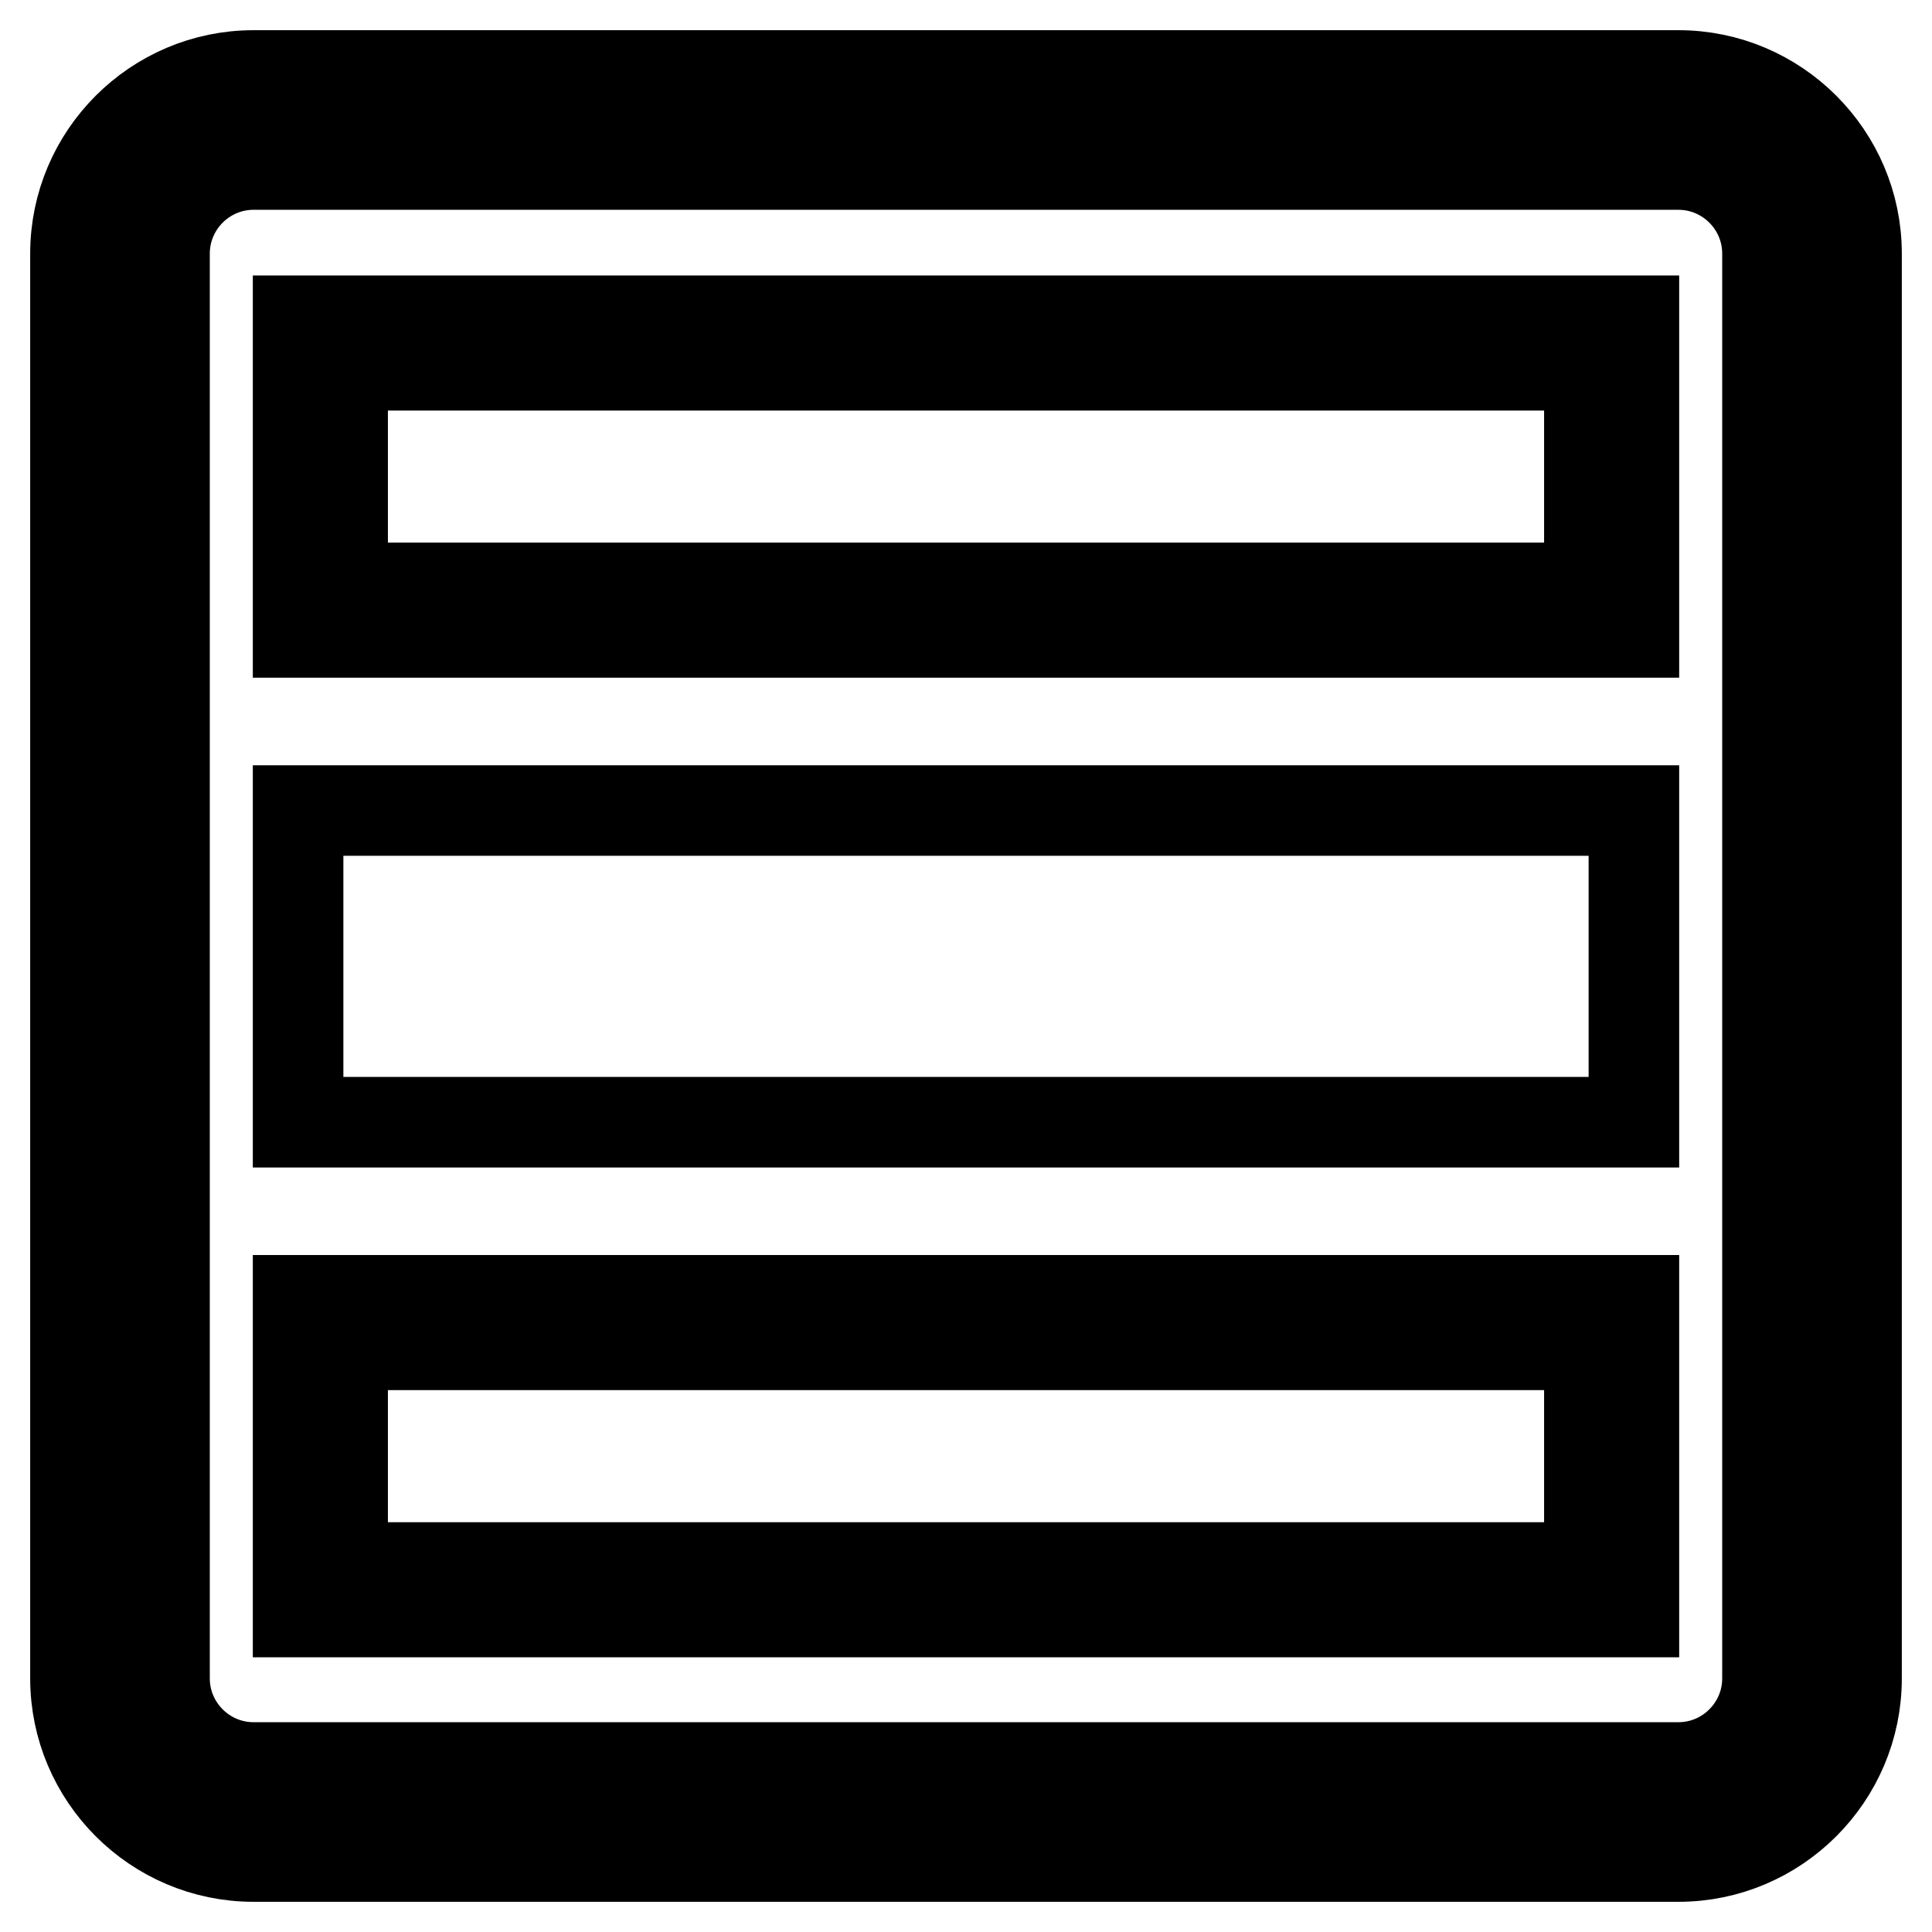 <?xml version="1.0" encoding="utf-8"?>
<!-- Svg Vector Icons : http://www.onlinewebfonts.com/icon -->
<!DOCTYPE svg PUBLIC "-//W3C//DTD SVG 1.1//EN" "http://www.w3.org/Graphics/SVG/1.1/DTD/svg11.dtd">
<svg version="1.1" xmlns="http://www.w3.org/2000/svg" xmlns:xlink="http://www.w3.org/1999/xlink" x="0px" y="0px" viewBox="0 0 256 256" enable-background="new 0 0 256 256" xml:space="preserve">
<g> <path stroke-width="12" fill-opacity="0" stroke="#000000"  d="M222.4,10H33.6C20.6,10,10,20.6,10,33.6v188.8c0,13,10.6,23.6,23.6,23.6h188.8c13,0,23.6-10.6,23.6-23.6 V33.6C246,20.6,235.4,10,222.4,10z M234.2,222.4c0,6.5-5.3,11.8-11.8,11.8H33.6c-6.5,0-11.8-5.3-11.8-11.8V33.6 c0-6.5,5.3-11.8,11.8-11.8h188.8c6.5,0,11.8,5.3,11.8,11.8V222.4z M39.5,107.4h177v41.3h-177V107.4L39.5,107.4z M104.4,207.7h5.9 v5.9h-5.9V207.7z M104.4,172.3h5.9v5.9h-5.9V172.3z M92.6,172.3h5.9v5.9h-5.9V172.3z M92.6,207.7h5.9v5.9h-5.9V207.7z M116.2,172.3 h5.9v5.9h-5.9V172.3z M128,207.7h5.9v5.9H128V207.7z M128,172.3h5.9v5.9H128V172.3z M80.8,172.3h5.9v5.9h-5.9V172.3z M116.2,207.7 h5.9v5.9h-5.9V207.7z M80.8,207.7h5.9v5.9h-5.9V207.7z M39.5,195.8h5.9v5.9h-5.9V195.8z M57.2,207.7h5.9v5.9h-5.9V207.7z M39.5,184 h5.9v5.9h-5.9V184z M39.5,207.7v5.9h5.9h5.9v-5.9h-5.9H39.5z M69,172.3h5.9v5.9H69V172.3z M69,207.7h5.9v5.9H69V207.7z M57.2,172.3 h5.9v5.9h-5.9V172.3z M39.5,178.2h5.9h5.9v-5.9H39.5V178.2z M198.8,207.7h5.9v5.9h-5.9V207.7z M198.8,172.3h5.9v5.9h-5.9V172.3z  M210.6,207.7v5.9h5.9v-5.9v-5.9h-5.9V207.7z M187,172.3h5.9v5.9H187V172.3z M210.6,190h5.9v5.9h-5.9V190z M139.8,207.7h5.9v5.9 h-5.9V207.7z M210.6,178.2v5.9h5.9v-11.8h-5.9V178.2z M187,207.7h5.9v5.9H187V207.7z M151.6,172.3h5.9v5.9h-5.9V172.3z  M163.4,207.7h5.9v5.9h-5.9V207.7z M175.2,172.3h5.9v5.9h-5.9V172.3z M151.6,207.7h5.9v5.9h-5.9V207.7z M139.8,172.3h5.9v5.9h-5.9 V172.3z M163.4,172.3h5.9v5.9h-5.9V172.3z M175.2,207.7h5.9v5.9h-5.9V207.7z M151.6,77.9h5.9v5.9h-5.9V77.9z M151.6,42.5h5.9v5.9 h-5.9V42.5z M139.8,42.5h5.9v5.9h-5.9V42.5z M116.2,42.5h5.9v5.9h-5.9V42.5z M163.4,77.9h5.9v5.9h-5.9V77.9z M128,77.9h5.9v5.9H128 V77.9z M128,42.5h5.9v5.9H128V42.5z M139.8,77.9h5.9v5.9h-5.9V77.9z M198.8,42.5h5.9v5.9h-5.9V42.5z M187,42.5h5.9v5.9H187V42.5z  M198.8,77.9h5.9v5.9h-5.9V77.9z M163.4,42.5h5.9v5.9h-5.9V42.5z M116.2,77.9h5.9v5.9h-5.9V77.9z M175.2,77.9h5.9v5.9h-5.9V77.9z  M187,77.9h5.9v5.9H187V77.9z M175.2,42.5h5.9v5.9h-5.9V42.5z M57.2,77.9h5.9v5.9h-5.9V77.9z M51.3,83.8v-5.9h-5.9h-5.9v5.9h5.9 H51.3z M39.5,66h5.9V72h-5.9V66z M39.5,54.3h5.9v5.9h-5.9V54.3z M57.2,42.5h5.9v5.9h-5.9V42.5z M51.3,48.4v-5.9H39.5v5.9h5.9H51.3z  M210.6,77.9v5.9h5.9v-5.9V72h-5.9V77.9z M210.6,48.4v5.9h5.9V42.5h-5.9V48.4z M210.6,60.1h5.9V66h-5.9V60.1z M69,42.5h5.9v5.9H69 V42.5z M92.6,77.9h5.9v5.9h-5.9V77.9z M92.6,42.5h5.9v5.9h-5.9V42.5z M104.4,77.9h5.9v5.9h-5.9V77.9z M69,77.9h5.9v5.9H69V77.9z  M80.8,42.5h5.9v5.9h-5.9V42.5z M104.4,42.5h5.9v5.9h-5.9V42.5z M80.8,77.9h5.9v5.9h-5.9V77.9z"/></g>
</svg>